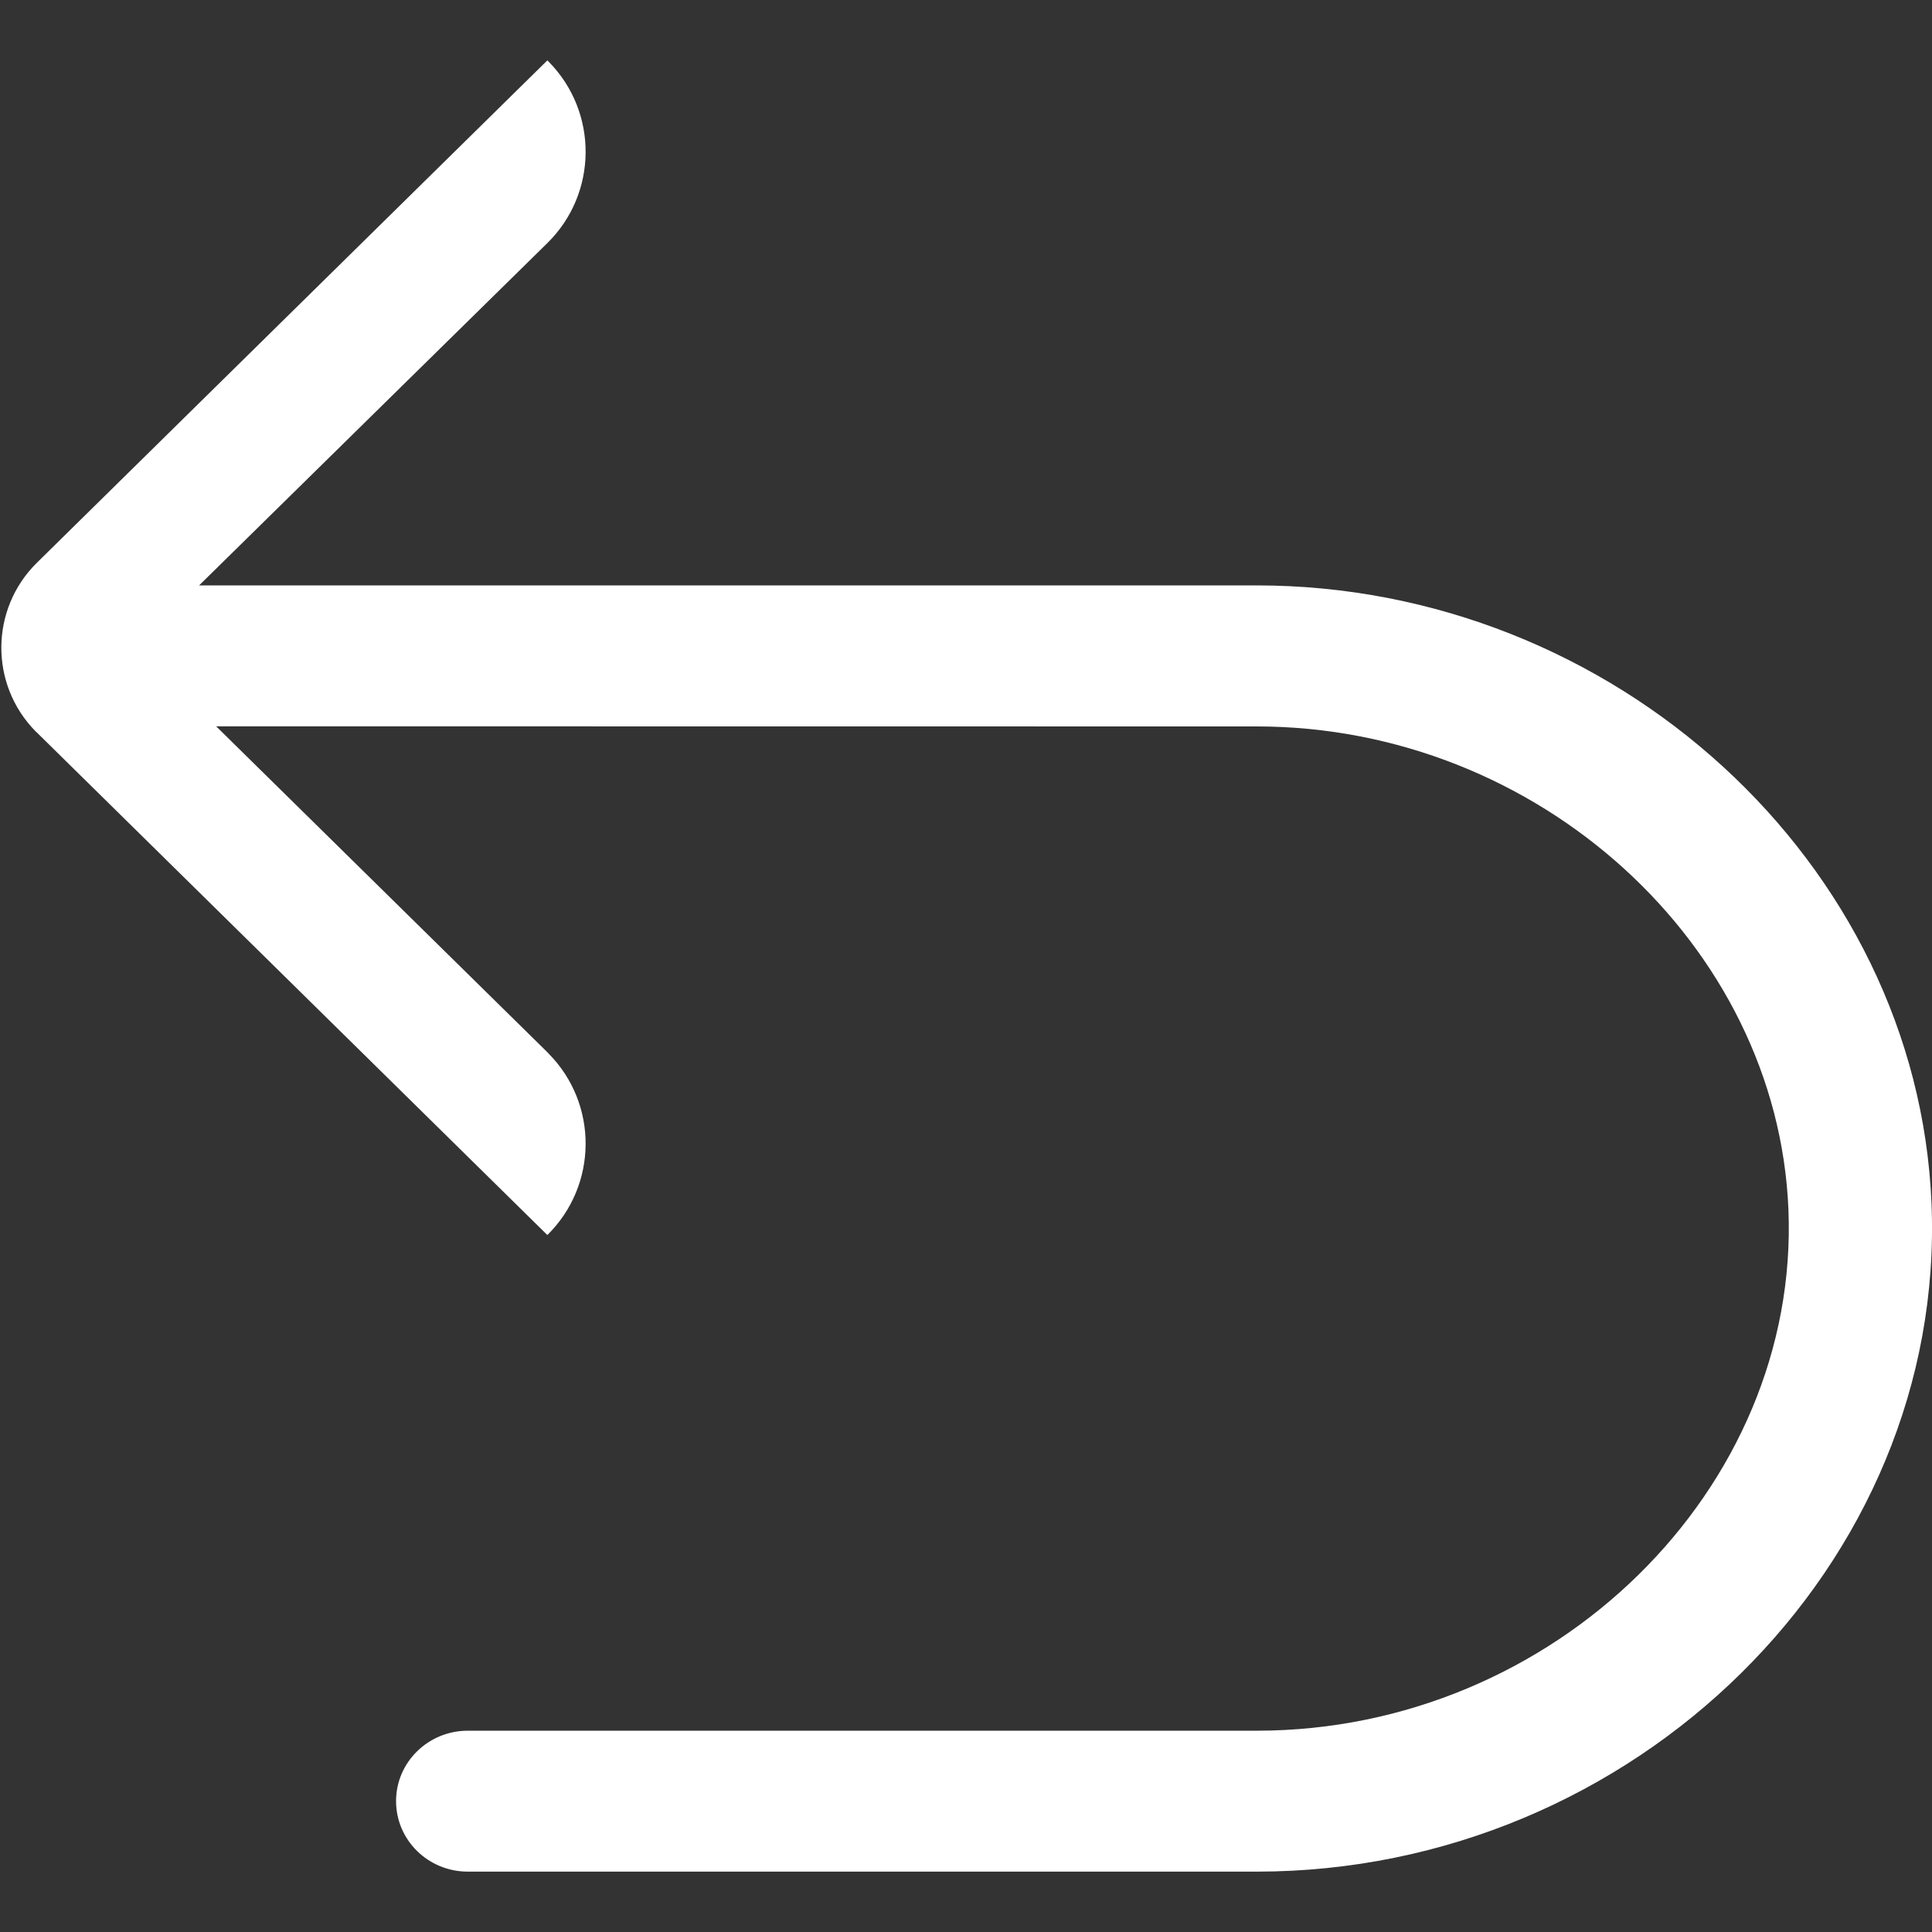 <?xml version="1.0" encoding="UTF-8"?><svg version="1.1" width="16px" height="16px" viewBox="0 0 16.0 16.0" xmlns="http://www.w3.org/2000/svg" xmlns:xlink="http://www.w3.org/1999/xlink"><rect x="0" y="0" width="16.0" height="16.0" fill="#333333" stroke="none"/><defs><clipPath id="i0"><path d="M1920,0 L1920,2705 L0,2705 L0,0 L1920,0 Z"></path></clipPath><clipPath id="i1"><path d="M4.533,0 L4.545,0.012 C4.956,0.43 4.951,1.102 4.533,1.513 L1.649,4.348 L10.407,4.348 C13.367,4.348 15.88,6.641 15.996,9.468 C16.119,12.456 13.536,15 10.407,15 L3.874,15 C3.546,15 3.28,14.739 3.28,14.416 C3.28,14.094 3.546,13.833 3.874,13.833 L10.407,13.833 C12.872,13.833 14.906,11.829 14.811,9.515 C14.72,7.323 12.739,5.516 10.407,5.516 L1.79,5.515 L4.533,8.214 L4.545,8.227 C4.956,8.644 4.951,9.316 4.533,9.728 L0.307,5.568 L0.295,5.557 C-0.088,5.168 -0.083,4.542 0.307,4.159 L4.533,0 Z"></path></clipPath></defs><g transform="translate(-1628.0 -2064.0)"><g clip-path="url(#i0)"><g transform="translate(1516.0 2048.0)"><g transform="translate(112.0 16.5)"><g clip-path="url(#i1)"><polygon points="0.011,0 16,0 16,15 0.011,15 0.011,0" stroke="none" fill="#FFFFFF"></polygon></g></g></g></g></g></svg>